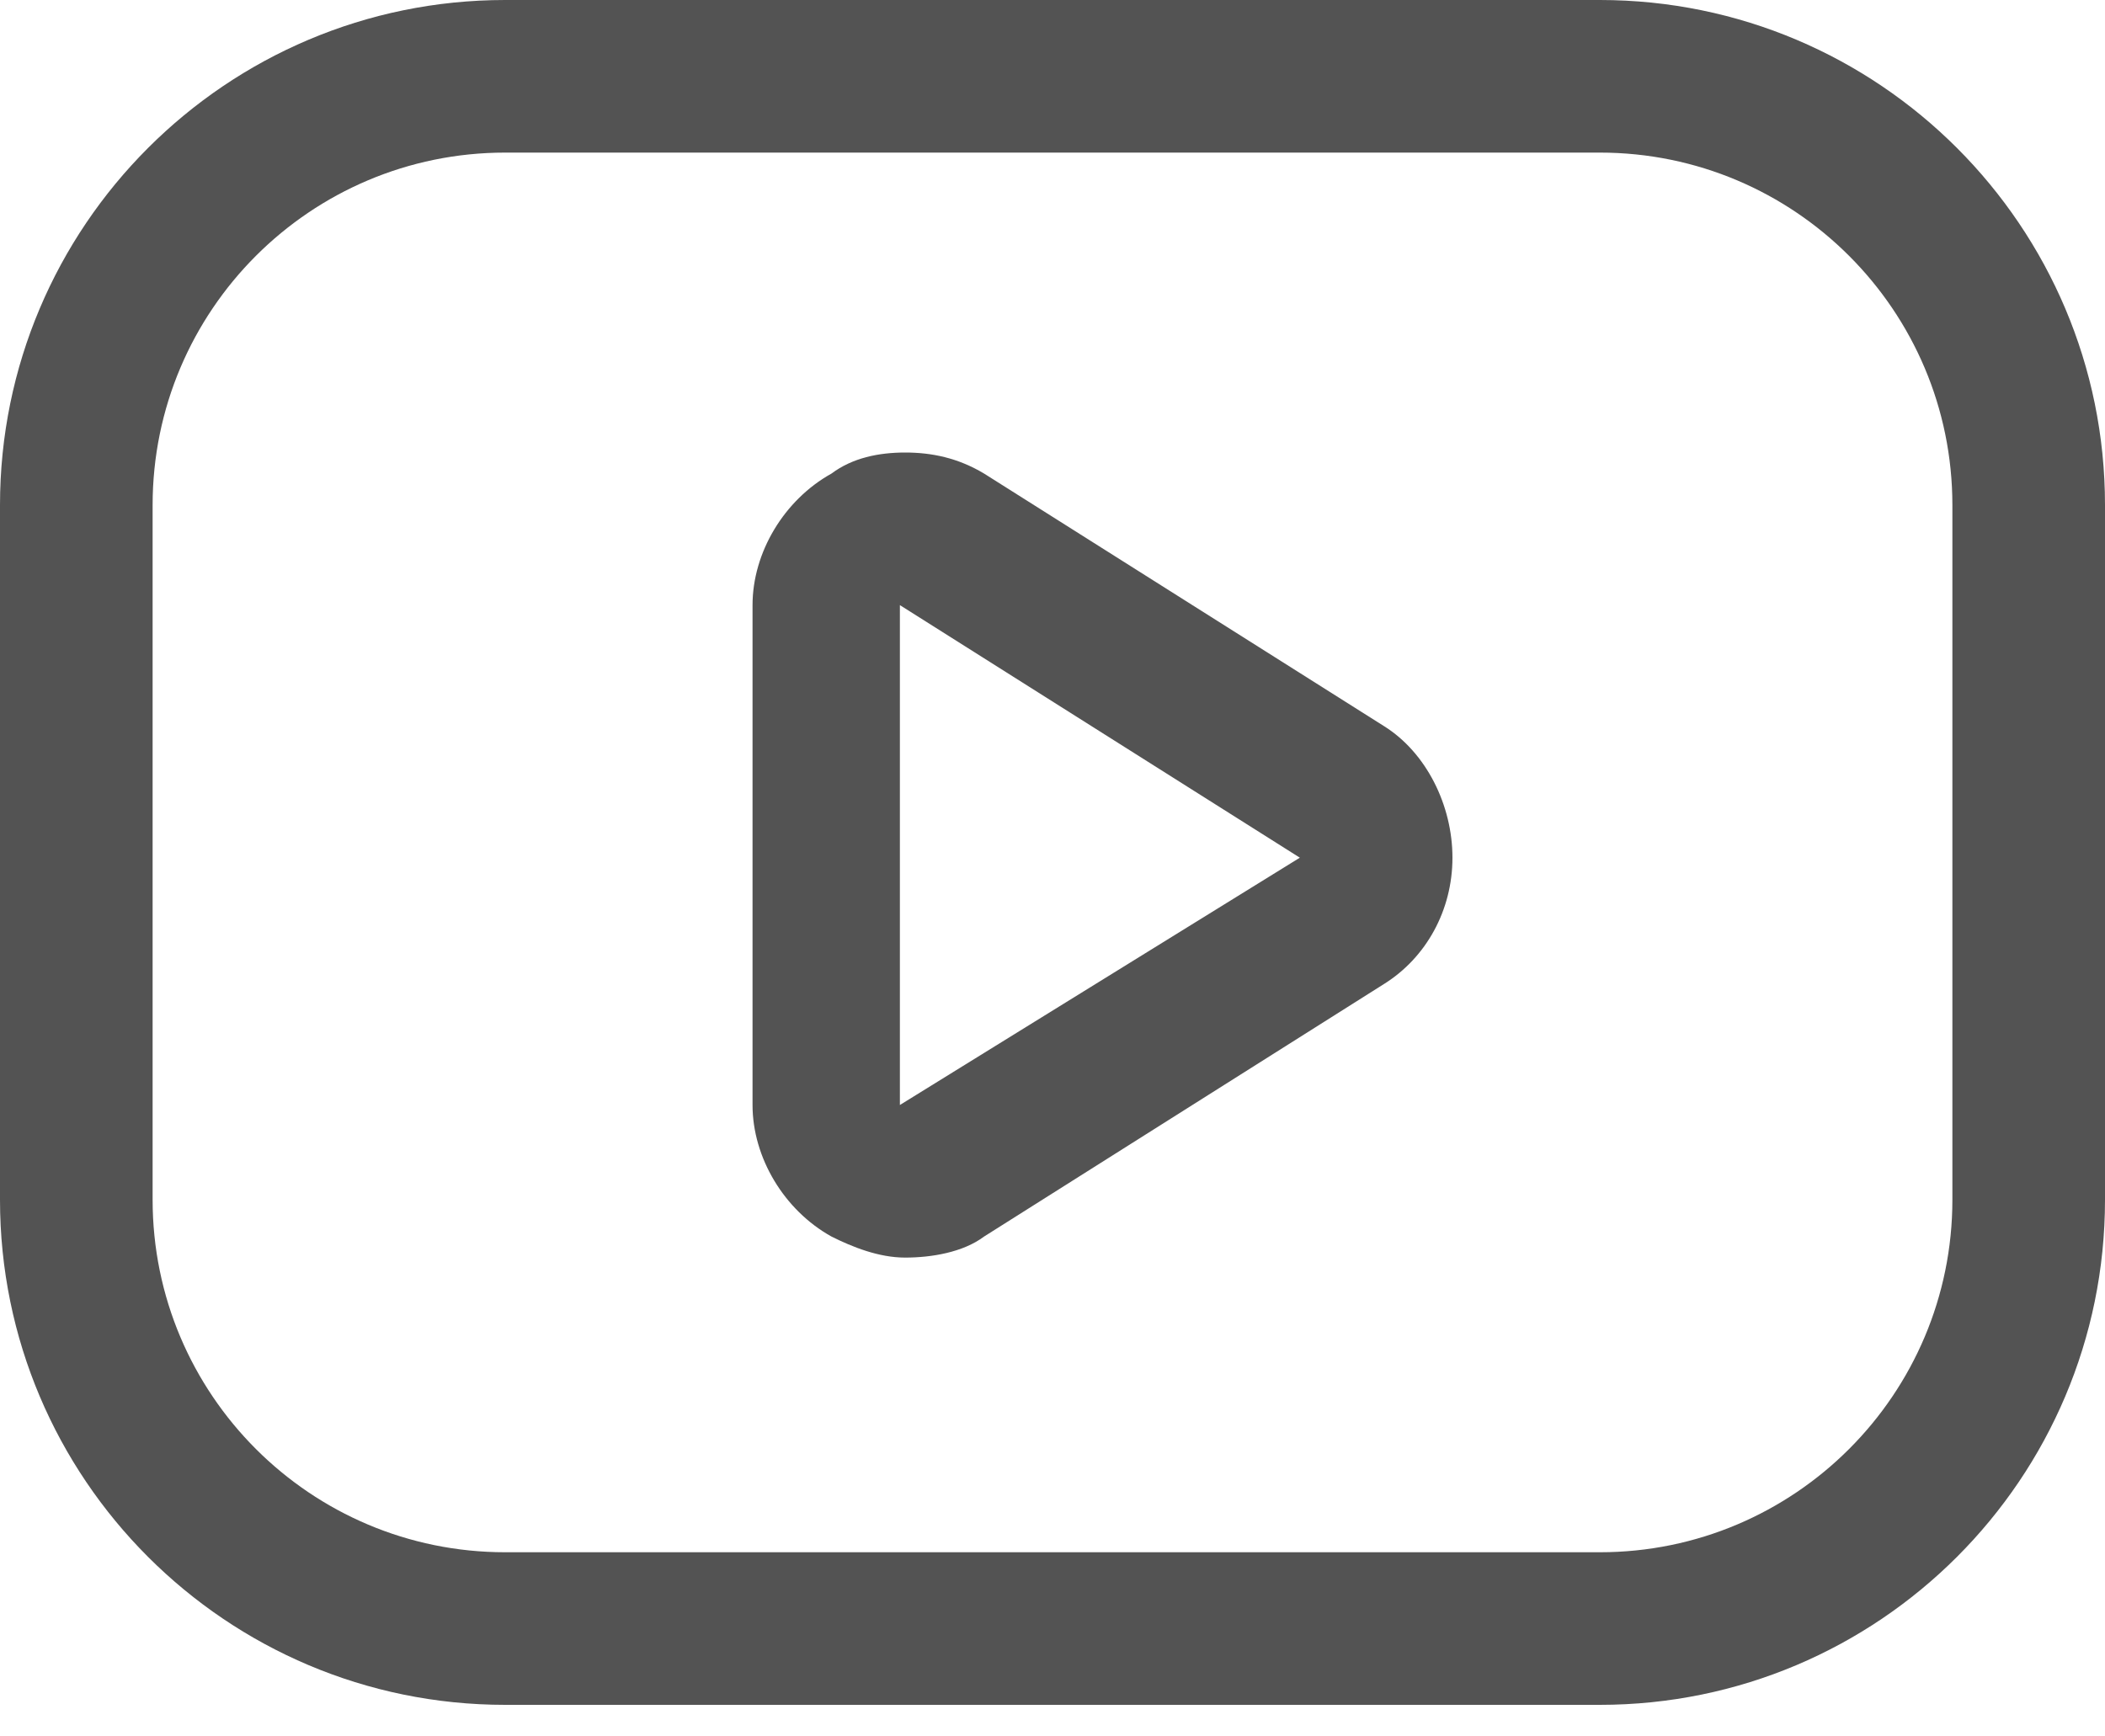 <svg width="40" height="33" viewBox="0 0 40 33" fill="none" xmlns="http://www.w3.org/2000/svg">
<g clip-path="url(#clip0_20_3)">
<path d="M30.4 0H9.6C4.3 0 0 4.3 0 9.6V22.8C0 28.1 4.3 32.4 9.6 32.4H30.4C35.7 32.4 40 28.1 40 22.8V9.6C40 4.3 35.7 0 30.4 0ZM37.1 22.8C37.1 26.5 34.1 29.5 30.4 29.5H9.6C5.9 29.5 2.9 26.5 2.9 22.8V9.6C2.9 5.9 5.9 2.9 9.6 2.9H30.4C34.1 2.9 37.1 5.9 37.1 9.6V22.8Z" fill="#535353"/>
<path d="M26.3 13.8L18.7 9C18.2 8.7 17.7 8.6 17.2 8.6C16.7 8.6 16.2 8.7 15.8 9C14.9 9.5 14.3 10.5 14.3 11.5V21C14.3 22 14.9 23 15.8 23.5C16.2 23.7 16.7 23.9 17.2 23.9C17.7 23.9 18.3 23.8 18.7 23.5L26.3 18.7C27.1 18.2 27.6 17.3 27.6 16.3C27.6 15.3 27.1 14.3 26.3 13.8ZM17.1 21V11.5L24.7 16.3L17.1 21Z" fill="#535353"/>
</g>
<defs>
<clipPath id="clip0_20_3">
<rect width="40" height="32.4" fill="white"/>
</clipPath>
</defs>
</svg>
